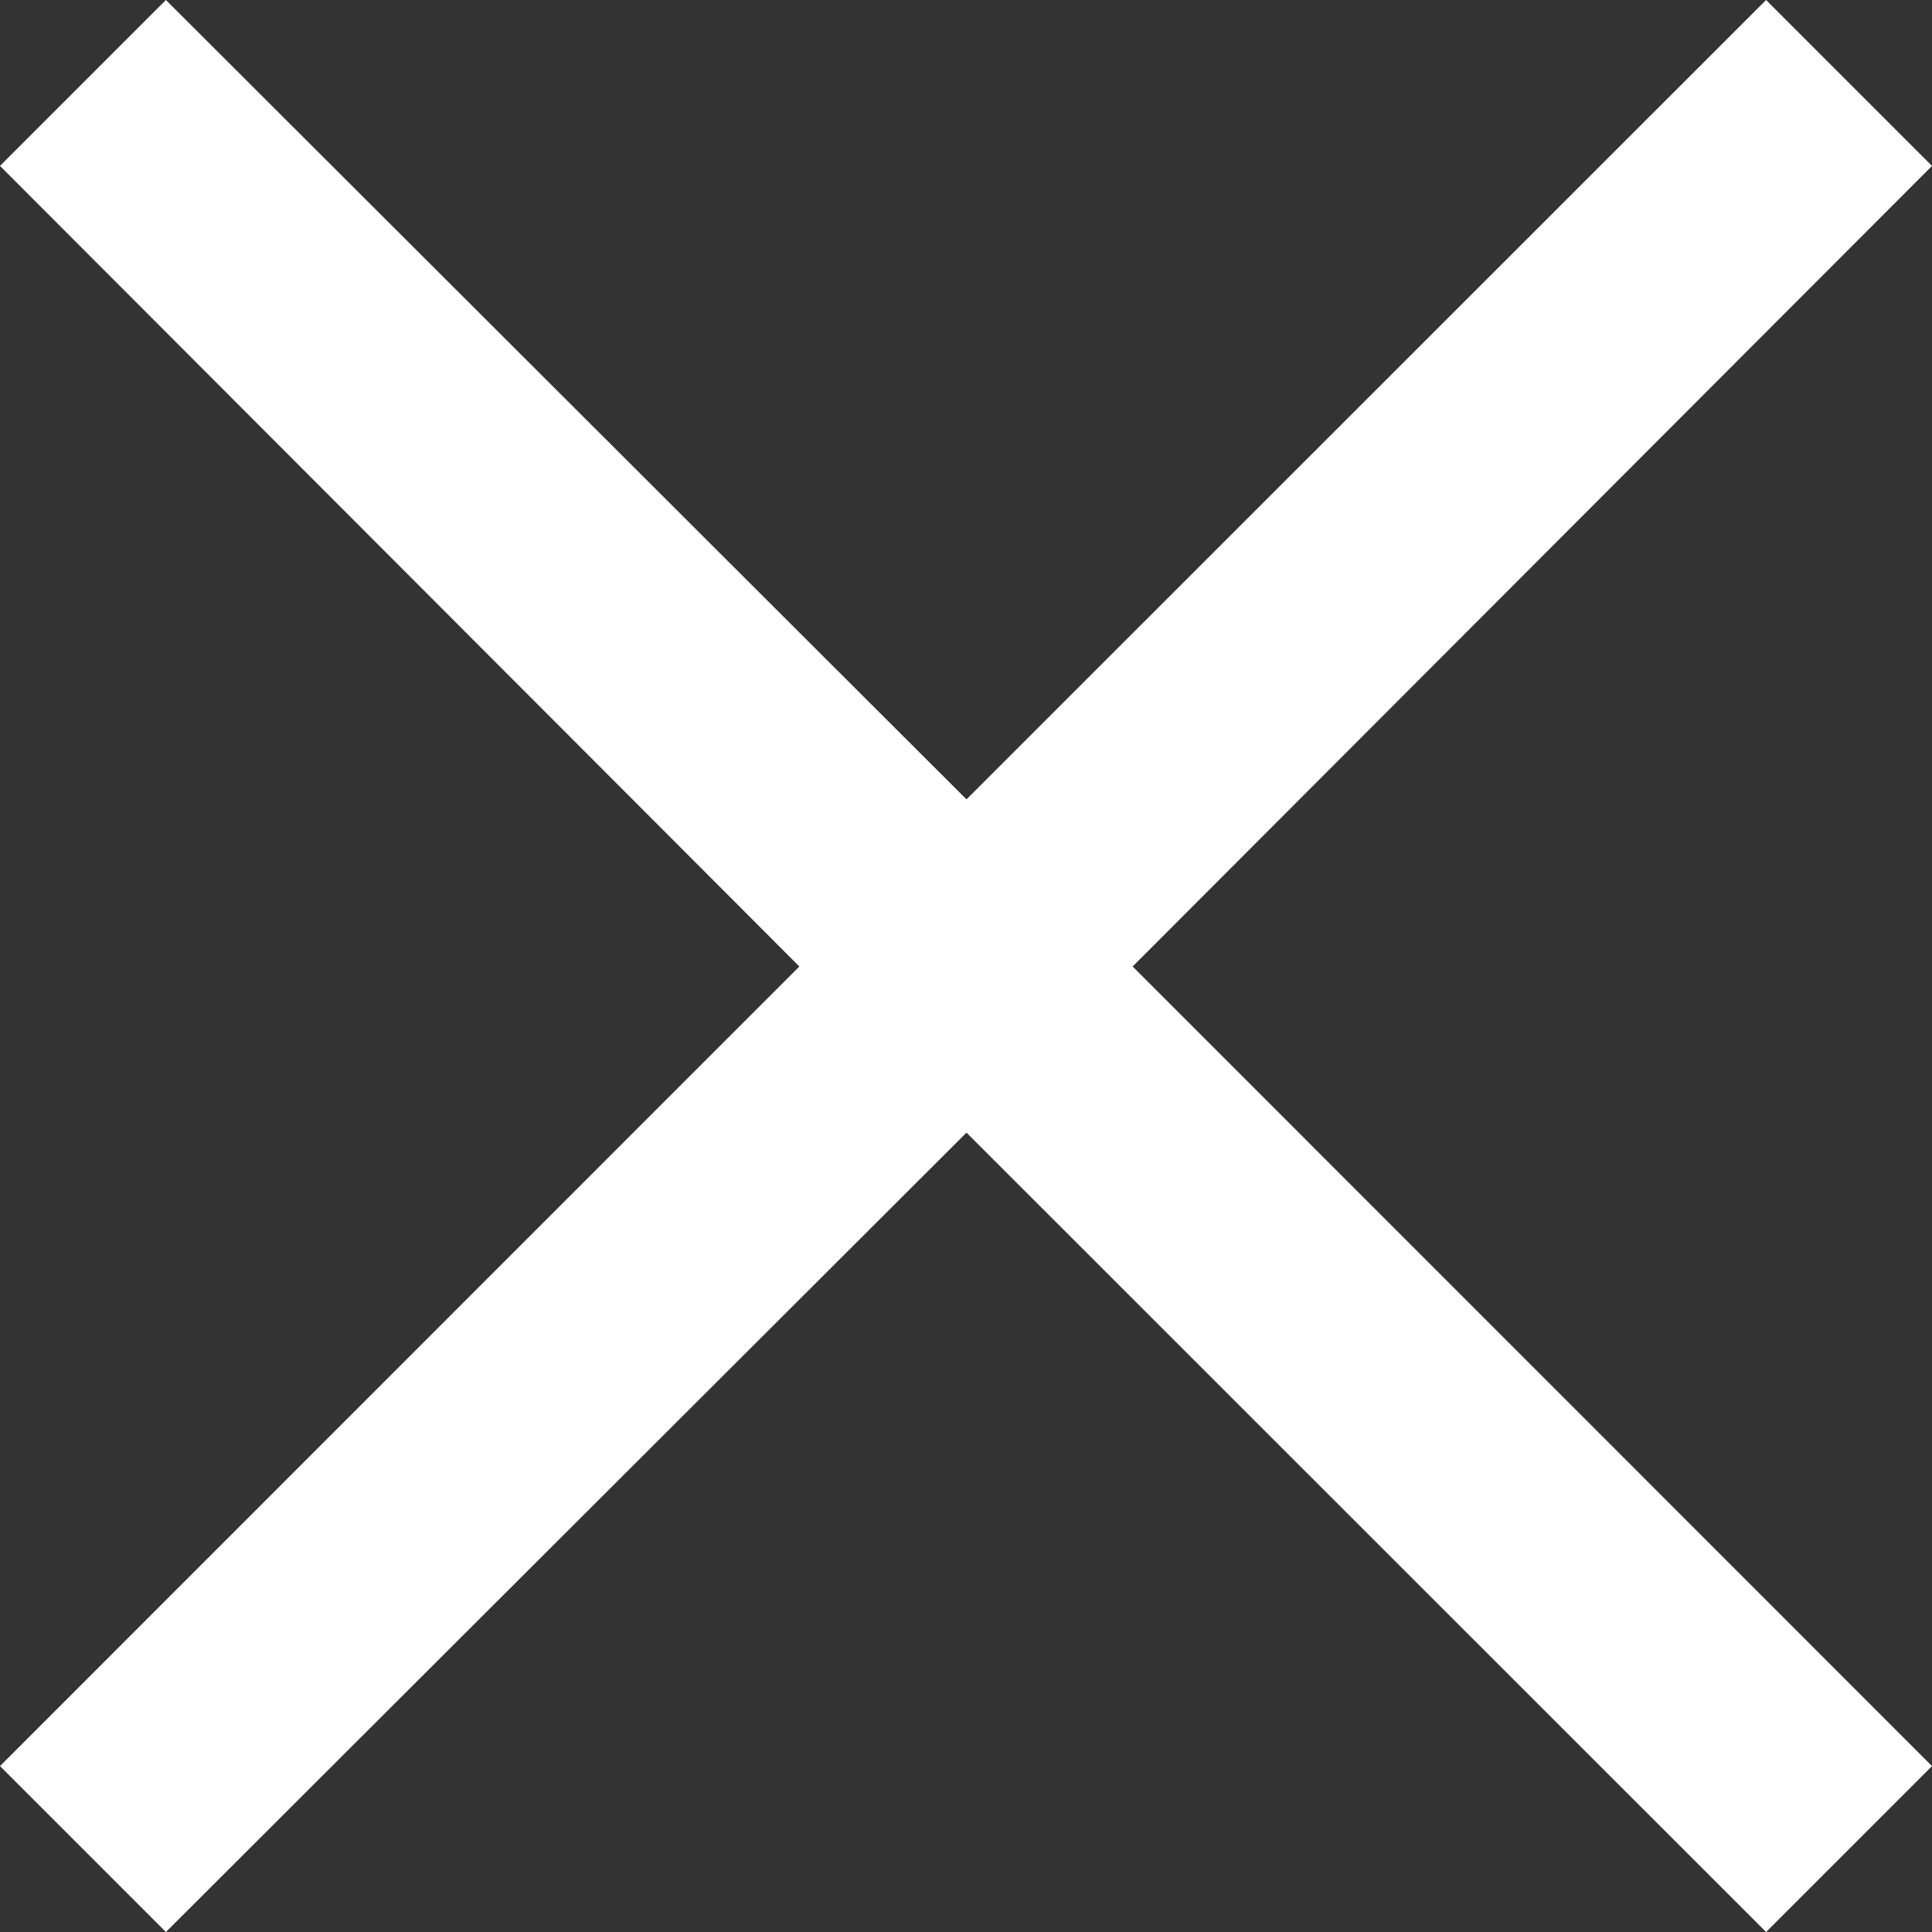 <svg width="8" height="8" viewBox="0 0 8 8" fill="none" xmlns="http://www.w3.org/2000/svg">
<rect x="0" y="0" width="8" height="8" fill="#333333" stroke="none"/>
<path d="M0.687 8L4.002 4.69L7.313 8L8 7.313L4.69 4.002L8 0.687L7.313 0L4.002 3.31L0.687 0L0 0.687L3.31 4.002L0 7.313L0.687 8Z" fill="white"/>
</svg>

